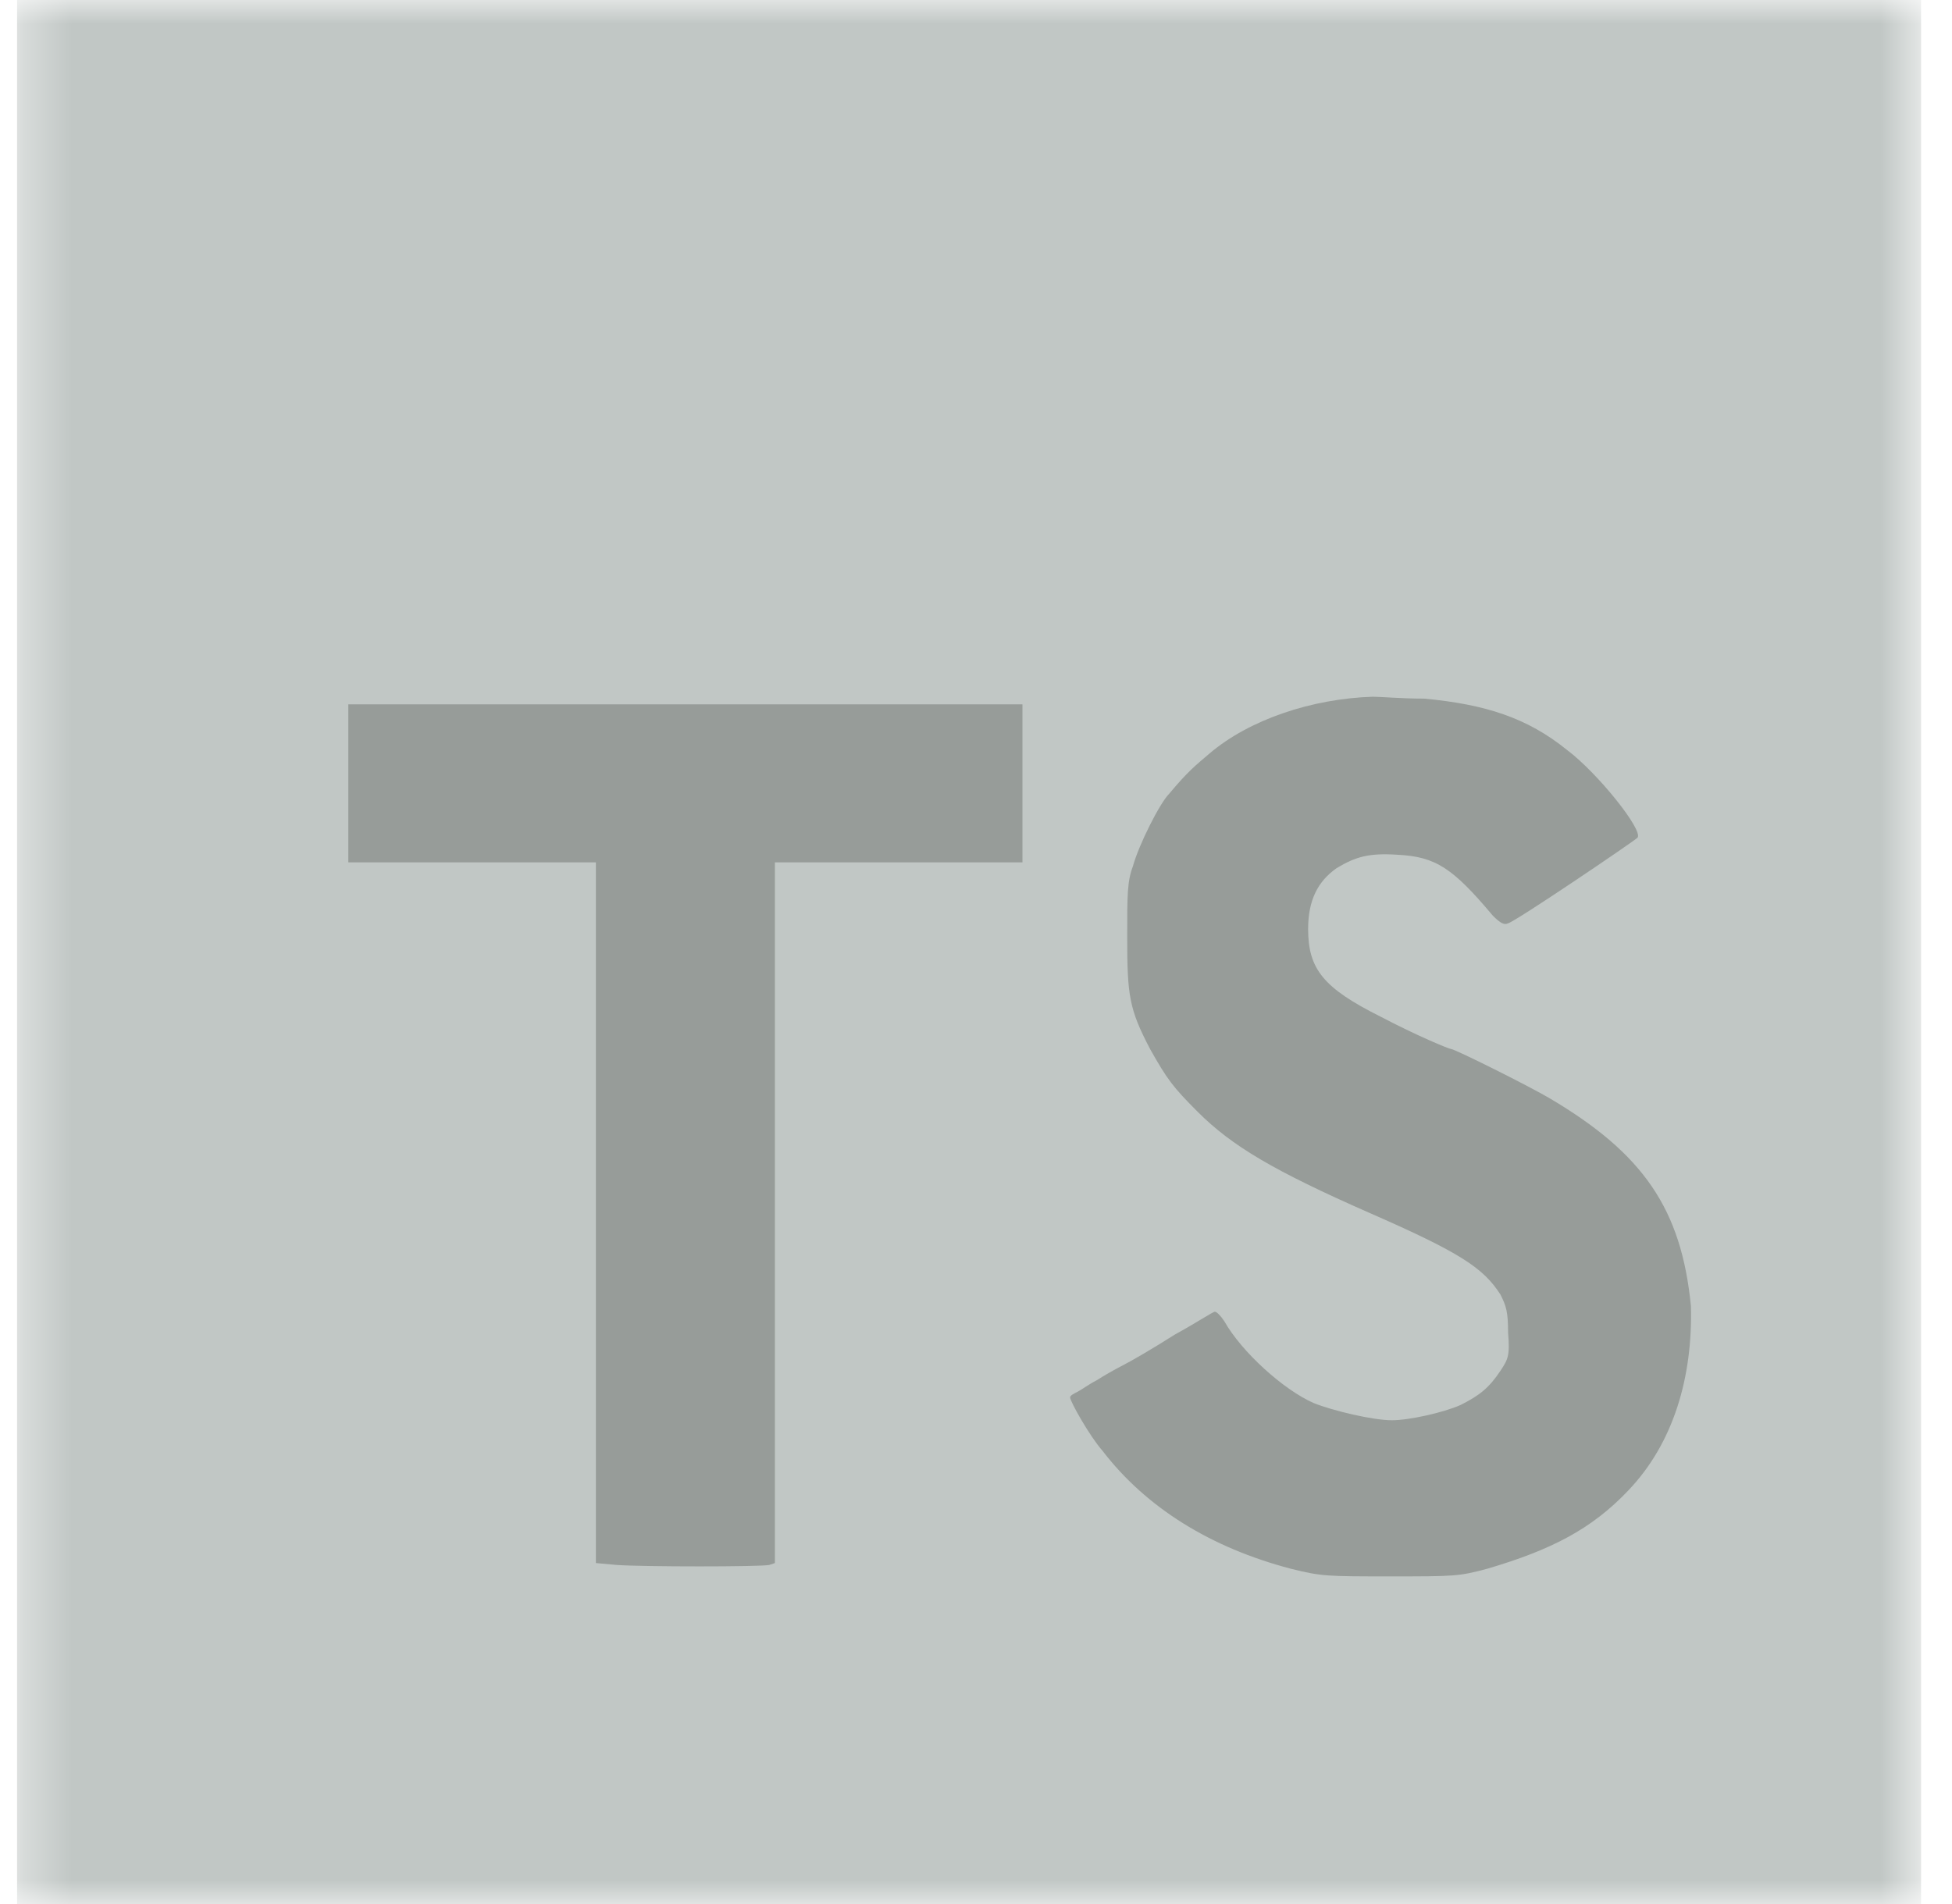 <svg width="41" height="40" viewBox="0 0 41 40" fill="none" xmlns="http://www.w3.org/2000/svg">
<g clip-path="url(#clip0_143_1509)">
<mask id="mask0_143_1509" style="mask-type:luminance" maskUnits="userSpaceOnUse" x="0" y="0" width="41" height="40">
<path d="M0.356 0H40.356V40H0.356V0Z" fill="white"/>
</mask>
<g mask="url(#mask0_143_1509)">
<path d="M0.356 0H40.356V40H0.356V0Z" fill="#C1C7C5"/>
<path d="M19.556 14.797H21.476V18.117H16.276V32.837L16.156 32.877C15.956 32.917 13.516 32.917 12.956 32.877L12.516 32.837V18.117H7.316V14.797H19.556ZM34.196 31.317C33.436 32.117 32.596 32.557 31.236 32.957C30.636 33.117 30.556 33.117 29.196 33.117C27.876 33.117 27.756 33.117 27.116 32.957C25.436 32.517 24.076 31.677 23.156 30.477C22.876 30.157 22.476 29.437 22.476 29.357C22.476 29.317 22.556 29.277 22.636 29.237C22.716 29.197 22.876 29.077 23.036 28.997C23.156 28.917 23.436 28.757 23.596 28.677C23.756 28.597 24.236 28.317 24.676 28.037C25.116 27.797 25.476 27.557 25.516 27.557C25.556 27.557 25.636 27.637 25.716 27.757C26.076 28.397 26.956 29.197 27.596 29.477C27.996 29.637 28.836 29.837 29.236 29.837C29.596 29.837 30.316 29.677 30.676 29.517C31.076 29.317 31.276 29.157 31.516 28.797C31.676 28.557 31.716 28.477 31.676 27.997C31.676 27.557 31.636 27.437 31.516 27.197C31.156 26.637 30.676 26.317 28.756 25.477C26.756 24.597 25.876 24.077 25.156 23.357C24.636 22.837 24.516 22.677 24.156 22.037C23.716 21.197 23.676 20.917 23.676 19.677C23.676 18.797 23.676 18.517 23.796 18.197C23.916 17.757 24.356 16.877 24.556 16.677C24.956 16.197 25.116 16.077 25.396 15.837C26.236 15.117 27.556 14.677 28.836 14.637C28.996 14.637 29.436 14.677 29.916 14.677C31.196 14.797 32.076 15.077 32.916 15.757C33.556 16.237 34.516 17.437 34.396 17.597C34.316 17.677 31.836 19.357 31.676 19.397C31.596 19.437 31.516 19.397 31.356 19.237C30.516 18.237 30.156 17.997 29.356 17.957C28.756 17.917 28.476 17.997 28.076 18.237C27.676 18.517 27.476 18.917 27.476 19.517C27.476 20.357 27.796 20.757 28.996 21.357C29.756 21.757 30.436 22.037 30.476 22.037C30.556 22.037 32.156 22.837 32.556 23.077C34.516 24.237 35.316 25.397 35.516 27.437C35.556 28.917 35.156 30.317 34.196 31.317Z" fill="#979C99"/>
</g>
</g>
<defs>
<clipPath id="clip0_143_1509">
<rect width="40" height="40" fill="white" transform="translate(0.354)"/>
</clipPath>
</defs>
</svg>
